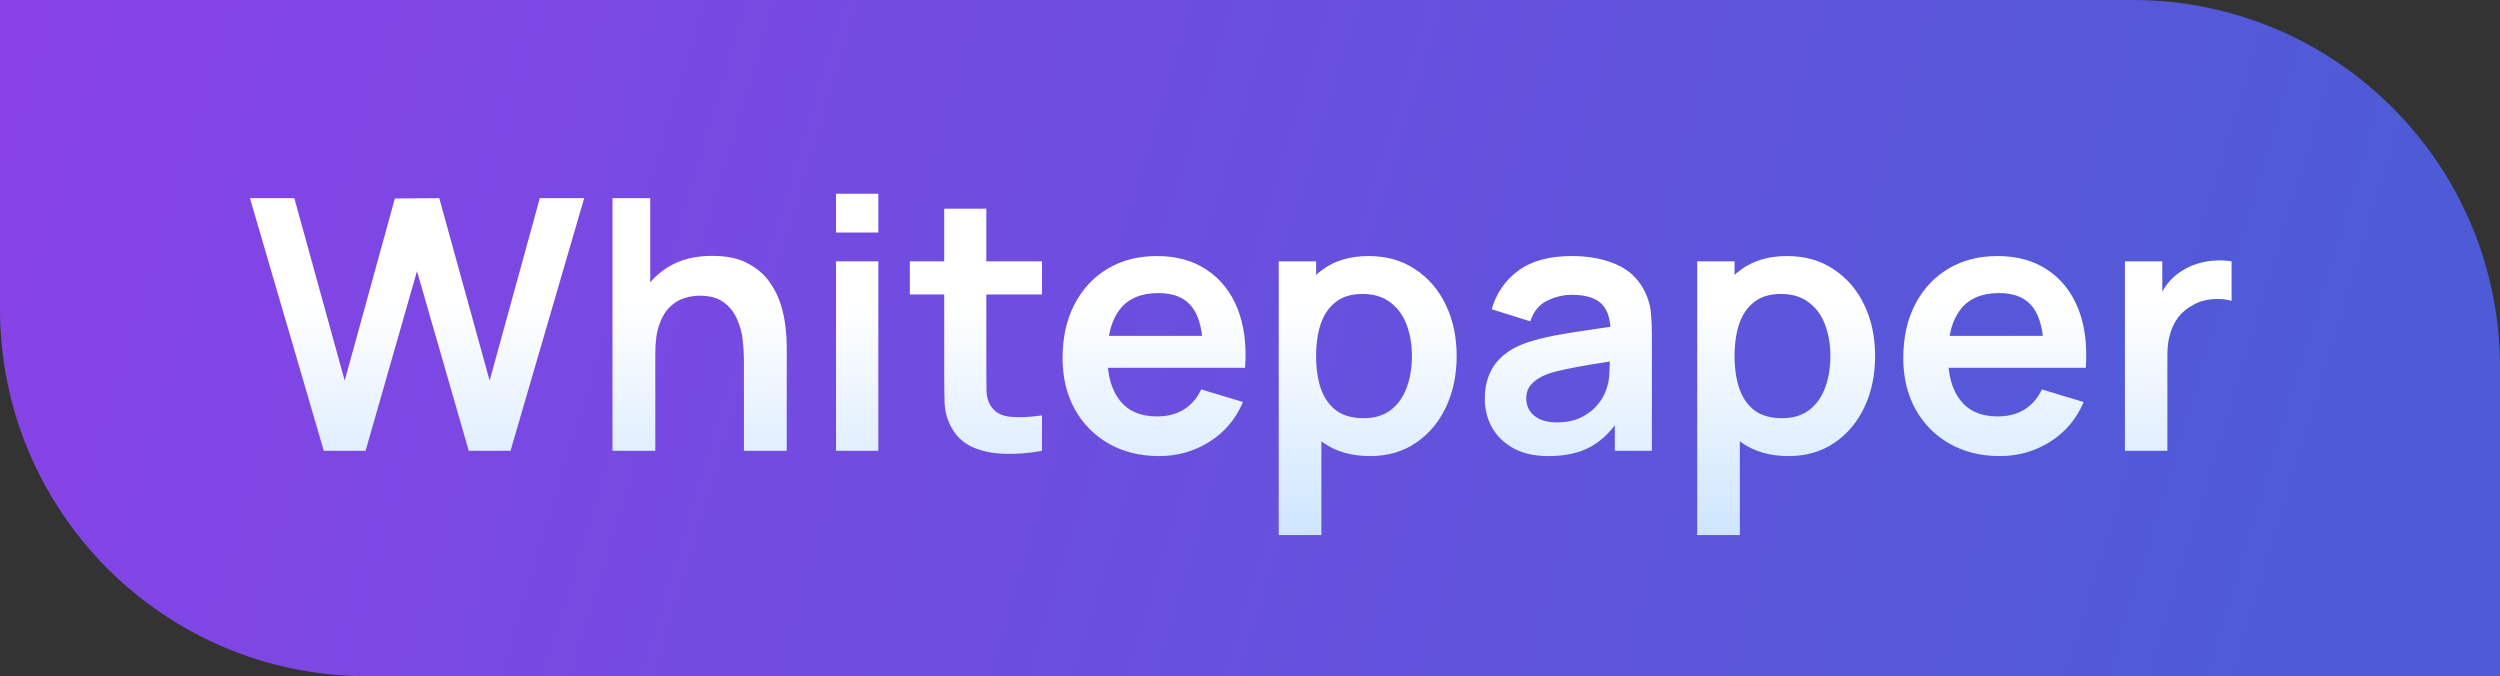 <svg width="122" height="33" viewBox="0 0 122 33" fill="none" xmlns="http://www.w3.org/2000/svg">
<rect x="0" y="0" width="122" height="33" fill="#333333" stroke="none"/>
<path d="M0 0H104.076C113.975 0 122 8.025 122 17.924V33H17.924C8.025 33 0 24.975 0 15.076V0Z" fill="url(#paint0_linear_614_35)"/>
<path d="M15.802 22L12.197 9.669H14.363L16.821 18.575L19.27 9.686L21.436 9.669L23.894 18.575L26.343 9.669H28.509L24.913 22H22.875L20.349 13.232L17.84 22H15.802ZM36.303 22V17.547C36.303 17.256 36.283 16.933 36.243 16.58C36.203 16.226 36.109 15.886 35.961 15.561C35.818 15.229 35.601 14.958 35.31 14.747C35.025 14.536 34.636 14.43 34.145 14.43C33.883 14.43 33.623 14.473 33.366 14.559C33.109 14.644 32.875 14.793 32.664 15.004C32.459 15.21 32.293 15.495 32.167 15.86C32.042 16.22 31.979 16.682 31.979 17.247L30.755 16.725C30.755 15.937 30.906 15.224 31.208 14.584C31.517 13.945 31.968 13.437 32.561 13.06C33.155 12.678 33.886 12.486 34.753 12.486C35.438 12.486 36.004 12.601 36.449 12.829C36.894 13.057 37.248 13.348 37.511 13.702C37.773 14.056 37.967 14.433 38.093 14.833C38.219 15.232 38.298 15.612 38.333 15.972C38.373 16.326 38.393 16.614 38.393 16.837V22H36.303ZM29.89 22V9.669H31.731V16.16H31.979V22H29.89ZM40.798 11.348V9.455H42.862V11.348H40.798ZM40.798 22V12.752H42.862V22H40.798ZM50.848 22C50.237 22.114 49.637 22.163 49.049 22.146C48.467 22.134 47.945 22.029 47.482 21.829C47.02 21.623 46.669 21.301 46.429 20.861C46.218 20.462 46.107 20.053 46.095 19.637C46.084 19.22 46.078 18.749 46.078 18.224V10.183H48.133V18.104C48.133 18.475 48.136 18.8 48.142 19.08C48.153 19.36 48.213 19.588 48.322 19.765C48.527 20.108 48.855 20.299 49.306 20.339C49.757 20.379 50.271 20.356 50.848 20.27V22ZM44.4 14.37V12.752H50.848V14.37H44.4ZM56.572 22.257C55.636 22.257 54.814 22.054 54.106 21.649C53.398 21.244 52.845 20.681 52.445 19.962C52.051 19.243 51.854 18.415 51.854 17.479C51.854 16.468 52.048 15.592 52.437 14.85C52.825 14.102 53.364 13.523 54.055 13.112C54.746 12.7 55.545 12.495 56.453 12.495C57.412 12.495 58.225 12.72 58.893 13.171C59.567 13.617 60.066 14.248 60.392 15.064C60.717 15.88 60.84 16.842 60.76 17.95H58.713V17.196C58.708 16.191 58.531 15.458 58.182 14.995C57.834 14.533 57.286 14.302 56.538 14.302C55.693 14.302 55.065 14.564 54.654 15.09C54.243 15.609 54.038 16.371 54.038 17.376C54.038 18.312 54.243 19.037 54.654 19.551C55.065 20.065 55.665 20.322 56.453 20.322C56.961 20.322 57.397 20.21 57.763 19.988C58.134 19.759 58.419 19.431 58.619 19.003L60.657 19.619C60.303 20.453 59.755 21.101 59.013 21.563C58.276 22.026 57.463 22.257 56.572 22.257ZM53.387 17.95V16.391H59.749V17.95H53.387ZM66.864 22.257C65.962 22.257 65.205 22.043 64.594 21.615C63.984 21.186 63.524 20.604 63.216 19.868C62.908 19.126 62.754 18.295 62.754 17.376C62.754 16.445 62.908 15.612 63.216 14.876C63.524 14.139 63.975 13.56 64.569 13.137C65.168 12.709 65.907 12.495 66.787 12.495C67.66 12.495 68.416 12.709 69.056 13.137C69.701 13.56 70.201 14.139 70.554 14.876C70.908 15.606 71.085 16.44 71.085 17.376C71.085 18.301 70.911 19.131 70.563 19.868C70.215 20.604 69.724 21.186 69.09 21.615C68.457 22.043 67.714 22.257 66.864 22.257ZM62.402 26.11V12.752H64.226V19.243H64.483V26.11H62.402ZM66.547 20.407C67.084 20.407 67.526 20.273 67.874 20.005C68.222 19.736 68.479 19.374 68.645 18.917C68.816 18.455 68.902 17.941 68.902 17.376C68.902 16.817 68.816 16.308 68.645 15.852C68.474 15.389 68.208 15.024 67.849 14.756C67.489 14.482 67.032 14.345 66.478 14.345C65.953 14.345 65.525 14.473 65.194 14.73C64.863 14.981 64.617 15.335 64.457 15.792C64.303 16.243 64.226 16.771 64.226 17.376C64.226 17.975 64.303 18.503 64.457 18.96C64.617 19.417 64.866 19.774 65.203 20.03C65.545 20.282 65.993 20.407 66.547 20.407ZM75.559 22.257C74.891 22.257 74.326 22.131 73.863 21.88C73.401 21.623 73.05 21.284 72.81 20.861C72.576 20.439 72.459 19.973 72.459 19.465C72.459 19.02 72.533 18.62 72.682 18.267C72.83 17.907 73.058 17.599 73.367 17.342C73.675 17.079 74.075 16.865 74.566 16.7C74.937 16.58 75.371 16.471 75.867 16.374C76.37 16.277 76.912 16.189 77.494 16.109C78.082 16.023 78.696 15.932 79.335 15.835L78.599 16.254C78.604 15.615 78.462 15.144 78.171 14.841C77.879 14.539 77.388 14.387 76.698 14.387C76.281 14.387 75.879 14.485 75.49 14.679C75.102 14.873 74.831 15.207 74.677 15.681L72.793 15.09C73.021 14.307 73.455 13.68 74.095 13.206C74.74 12.732 75.607 12.495 76.698 12.495C77.52 12.495 78.242 12.629 78.864 12.898C79.492 13.166 79.957 13.605 80.26 14.216C80.425 14.542 80.525 14.876 80.56 15.218C80.594 15.555 80.611 15.923 80.611 16.323V22H78.804V19.996L79.104 20.322C78.687 20.99 78.199 21.48 77.64 21.794C77.086 22.103 76.392 22.257 75.559 22.257ZM75.97 20.613C76.438 20.613 76.838 20.53 77.169 20.364C77.5 20.199 77.762 19.996 77.957 19.756C78.156 19.517 78.29 19.291 78.359 19.08C78.467 18.817 78.527 18.518 78.539 18.181C78.556 17.838 78.564 17.561 78.564 17.35L79.198 17.539C78.576 17.636 78.042 17.721 77.597 17.796C77.152 17.87 76.769 17.941 76.449 18.01C76.13 18.072 75.847 18.144 75.602 18.224C75.362 18.309 75.159 18.409 74.994 18.523C74.828 18.638 74.7 18.769 74.608 18.917C74.523 19.066 74.48 19.24 74.48 19.44C74.48 19.668 74.537 19.871 74.651 20.048C74.765 20.219 74.931 20.356 75.148 20.459C75.371 20.561 75.644 20.613 75.97 20.613ZM87.285 22.257C86.383 22.257 85.626 22.043 85.015 21.615C84.404 21.186 83.945 20.604 83.637 19.868C83.329 19.126 83.174 18.295 83.174 17.376C83.174 16.445 83.329 15.612 83.637 14.876C83.945 14.139 84.396 13.56 84.99 13.137C85.589 12.709 86.328 12.495 87.207 12.495C88.081 12.495 88.837 12.709 89.477 13.137C90.122 13.56 90.621 14.139 90.975 14.876C91.329 15.606 91.506 16.44 91.506 17.376C91.506 18.301 91.332 19.131 90.984 19.868C90.636 20.604 90.145 21.186 89.511 21.615C88.877 22.043 88.135 22.257 87.285 22.257ZM82.823 26.11V12.752H84.647V19.243H84.904V26.11H82.823ZM86.968 20.407C87.504 20.407 87.947 20.273 88.295 20.005C88.643 19.736 88.9 19.374 89.066 18.917C89.237 18.455 89.323 17.941 89.323 17.376C89.323 16.817 89.237 16.308 89.066 15.852C88.894 15.389 88.629 15.024 88.269 14.756C87.91 14.482 87.453 14.345 86.899 14.345C86.374 14.345 85.946 14.473 85.615 14.73C85.284 14.981 85.038 15.335 84.878 15.792C84.724 16.243 84.647 16.771 84.647 17.376C84.647 17.975 84.724 18.503 84.878 18.96C85.038 19.417 85.287 19.774 85.623 20.03C85.966 20.282 86.414 20.407 86.968 20.407ZM97.598 22.257C96.662 22.257 95.84 22.054 95.132 21.649C94.424 21.244 93.87 20.681 93.471 19.962C93.077 19.243 92.88 18.415 92.88 17.479C92.88 16.468 93.074 15.592 93.462 14.85C93.85 14.102 94.39 13.523 95.081 13.112C95.771 12.7 96.57 12.495 97.478 12.495C98.437 12.495 99.251 12.72 99.919 13.171C100.592 13.617 101.092 14.248 101.417 15.064C101.743 15.88 101.865 16.842 101.785 17.95H99.739V17.196C99.733 16.191 99.556 15.458 99.208 14.995C98.86 14.533 98.312 14.302 97.564 14.302C96.719 14.302 96.091 14.564 95.68 15.09C95.269 15.609 95.063 16.371 95.063 17.376C95.063 18.312 95.269 19.037 95.68 19.551C96.091 20.065 96.69 20.322 97.478 20.322C97.986 20.322 98.423 20.21 98.788 19.988C99.159 19.759 99.445 19.431 99.645 19.003L101.683 19.619C101.329 20.453 100.781 21.101 100.039 21.563C99.302 22.026 98.489 22.257 97.598 22.257ZM94.413 17.95V16.391H100.775V17.95H94.413ZM103.696 22V12.752H105.52V15.004L105.297 14.713C105.411 14.405 105.563 14.125 105.751 13.874C105.945 13.617 106.176 13.406 106.445 13.24C106.673 13.086 106.924 12.966 107.198 12.88C107.478 12.789 107.763 12.735 108.055 12.718C108.346 12.695 108.628 12.706 108.902 12.752V14.679C108.628 14.599 108.311 14.573 107.952 14.601C107.598 14.63 107.278 14.73 106.993 14.901C106.707 15.055 106.473 15.252 106.291 15.492C106.114 15.732 105.982 16.006 105.897 16.314C105.811 16.617 105.768 16.945 105.768 17.299V22H103.696Z" fill="url(#paint1_linear_614_35)"/>
<defs>
<linearGradient id="paint0_linear_614_35" x1="-14.775" y1="3.3" x2="107.773" y2="40.355" gradientUnits="userSpaceOnUse">
<stop stop-color="#903FE9"/>
<stop offset="1" stop-color="#4E5BD7"/>
</linearGradient>
<linearGradient id="paint1_linear_614_35" x1="61" y1="14.846" x2="61" y2="29.231" gradientUnits="userSpaceOnUse">
<stop stop-color="white"/>
<stop offset="1" stop-color="#C1DEFF"/>
</linearGradient>
</defs>
</svg>
